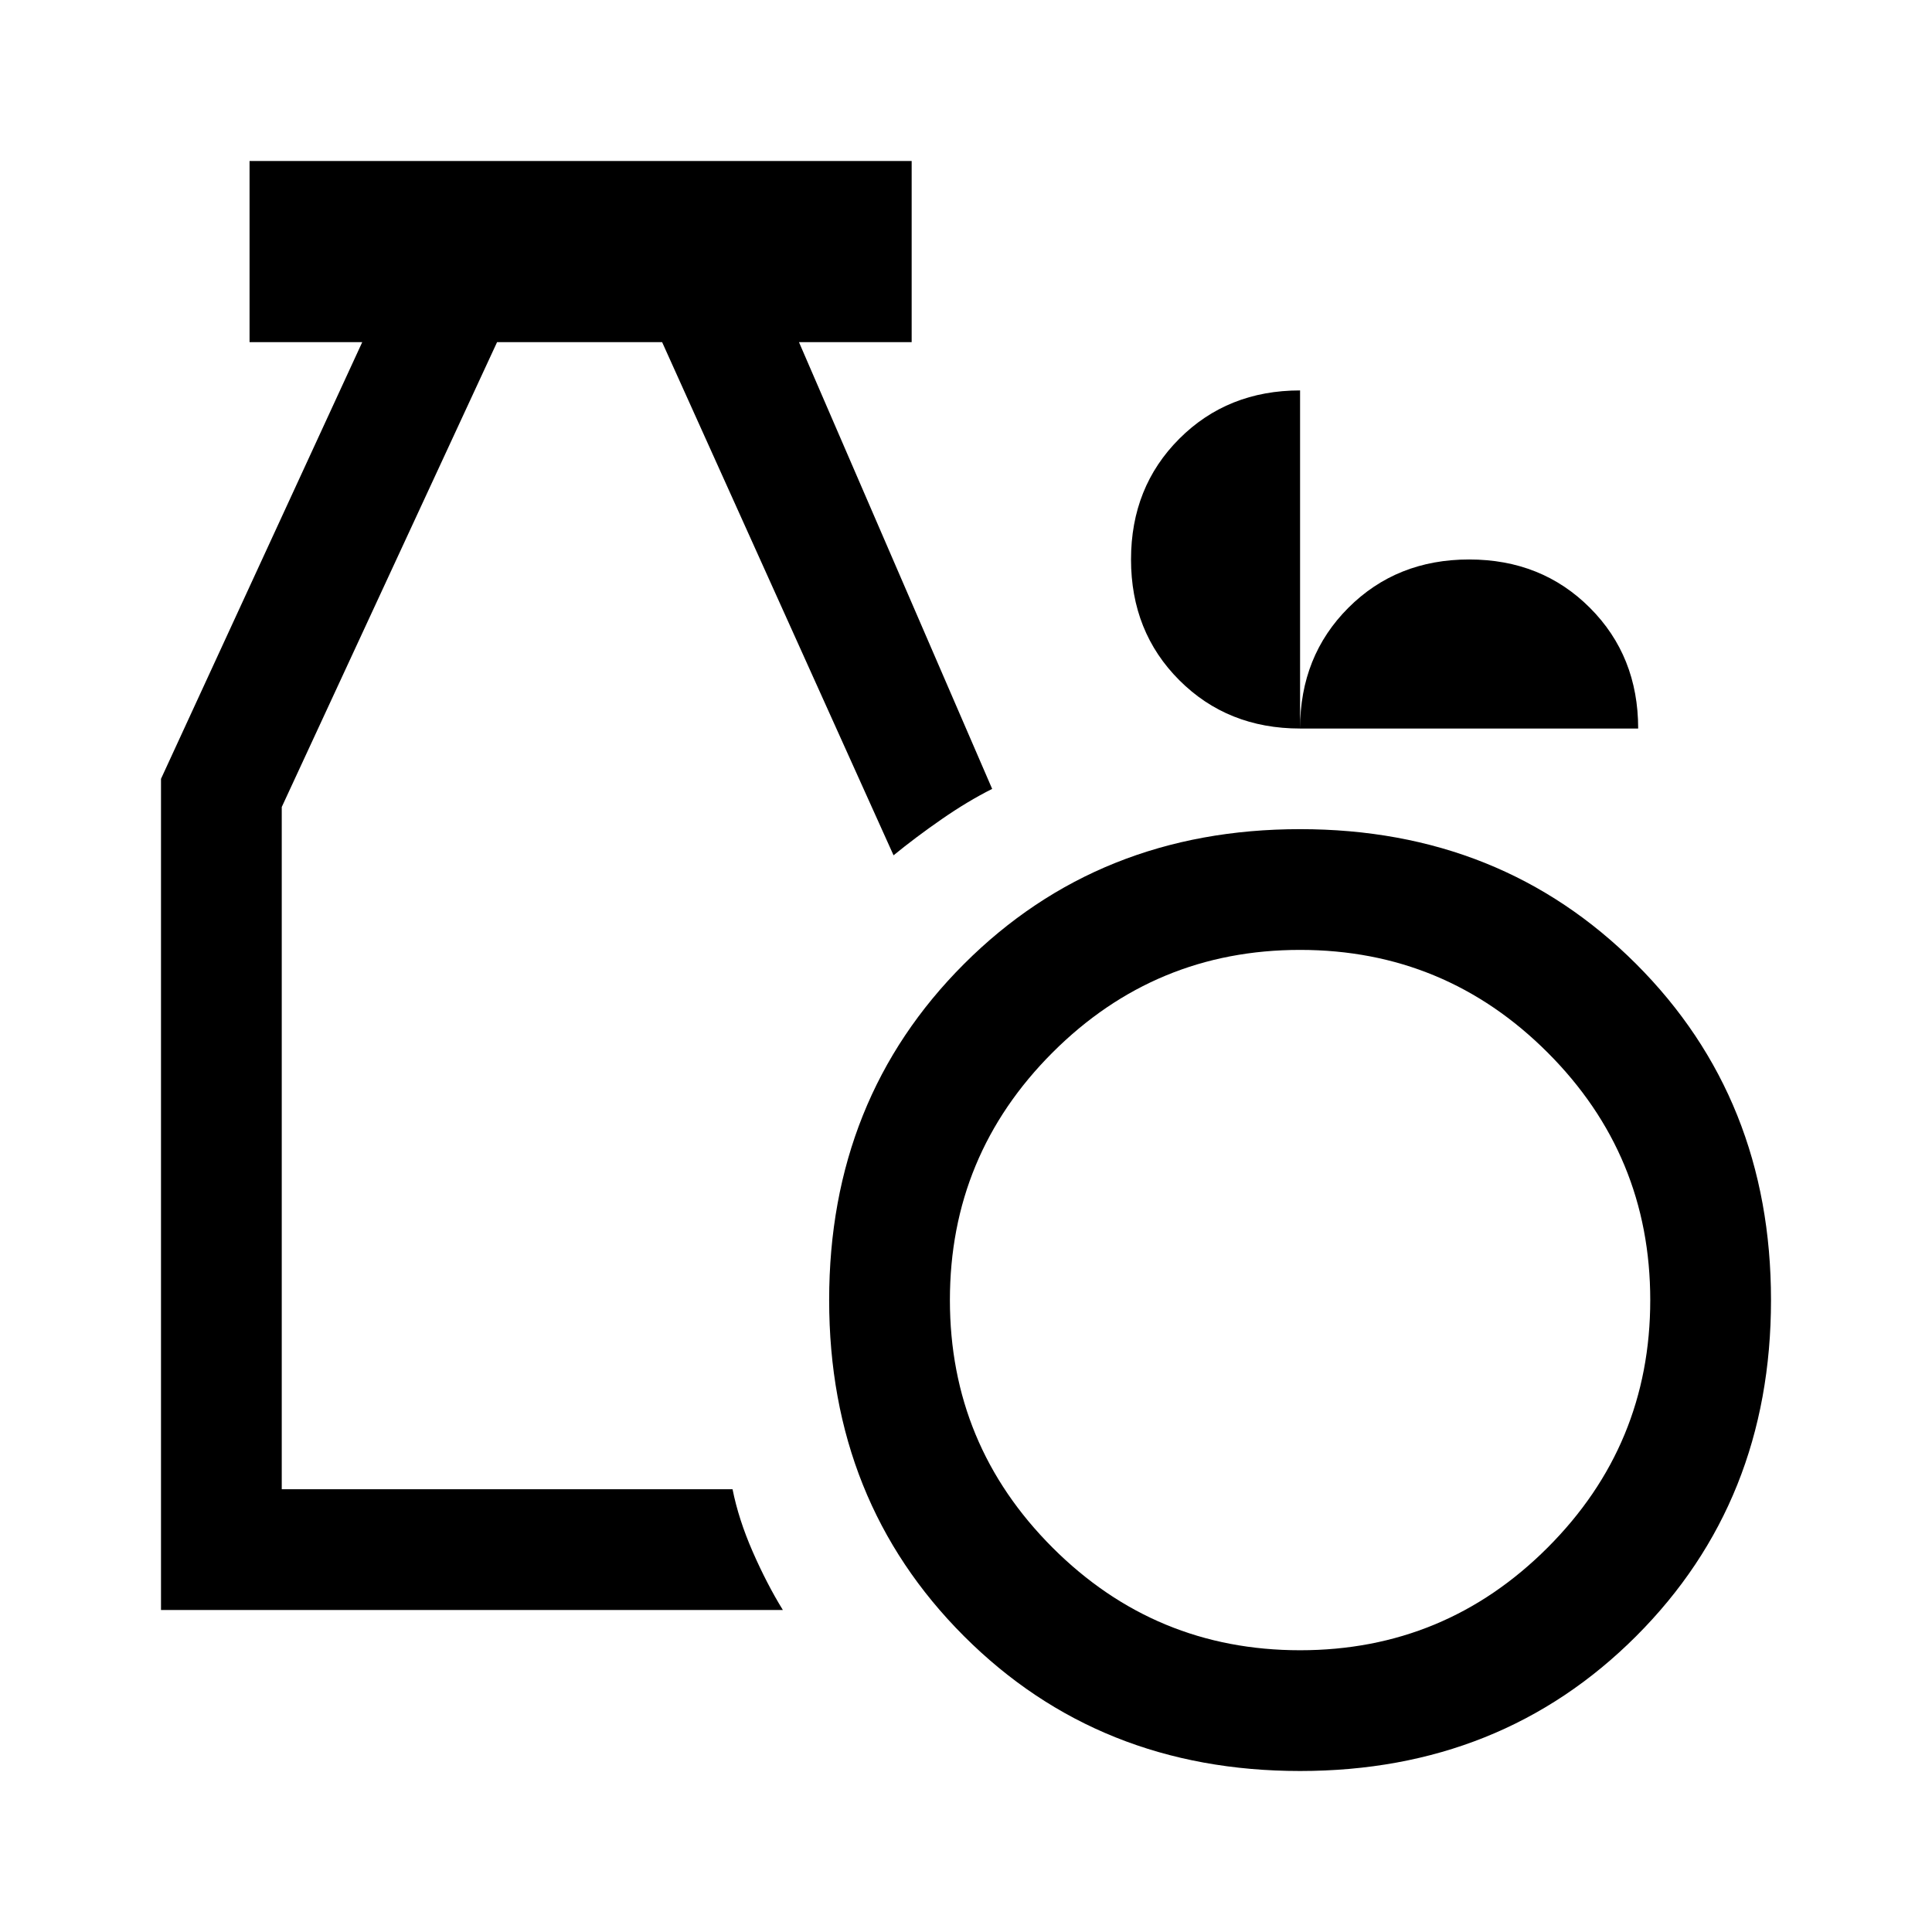 <svg xmlns="http://www.w3.org/2000/svg" width="48" height="48" viewBox="0 -960 960 960"><path d="M646-80q-100 0-167-67t-67-167q0-100 67-167t167-67q100 0 167 67t67 167q0 100-67 167T646-80Zm0-60q72 0 123-51t51-123q0-72-51-123t-123-51q-72 0-123 51t-51 123q0 72 51 123t123 51ZM80-160v-413l100-217h-56v-90h329v90h-56l96 222q-12 6-25 15t-24 18L329-790h-82L140-559v339h224q3 15 10 31t15 29H80Zm566-438q-36 0-60-24t-24-60q0-36 24-60t60-24v168q0-36 24-60t60-24q36 0 60 24t24 60H646Z"/></svg>